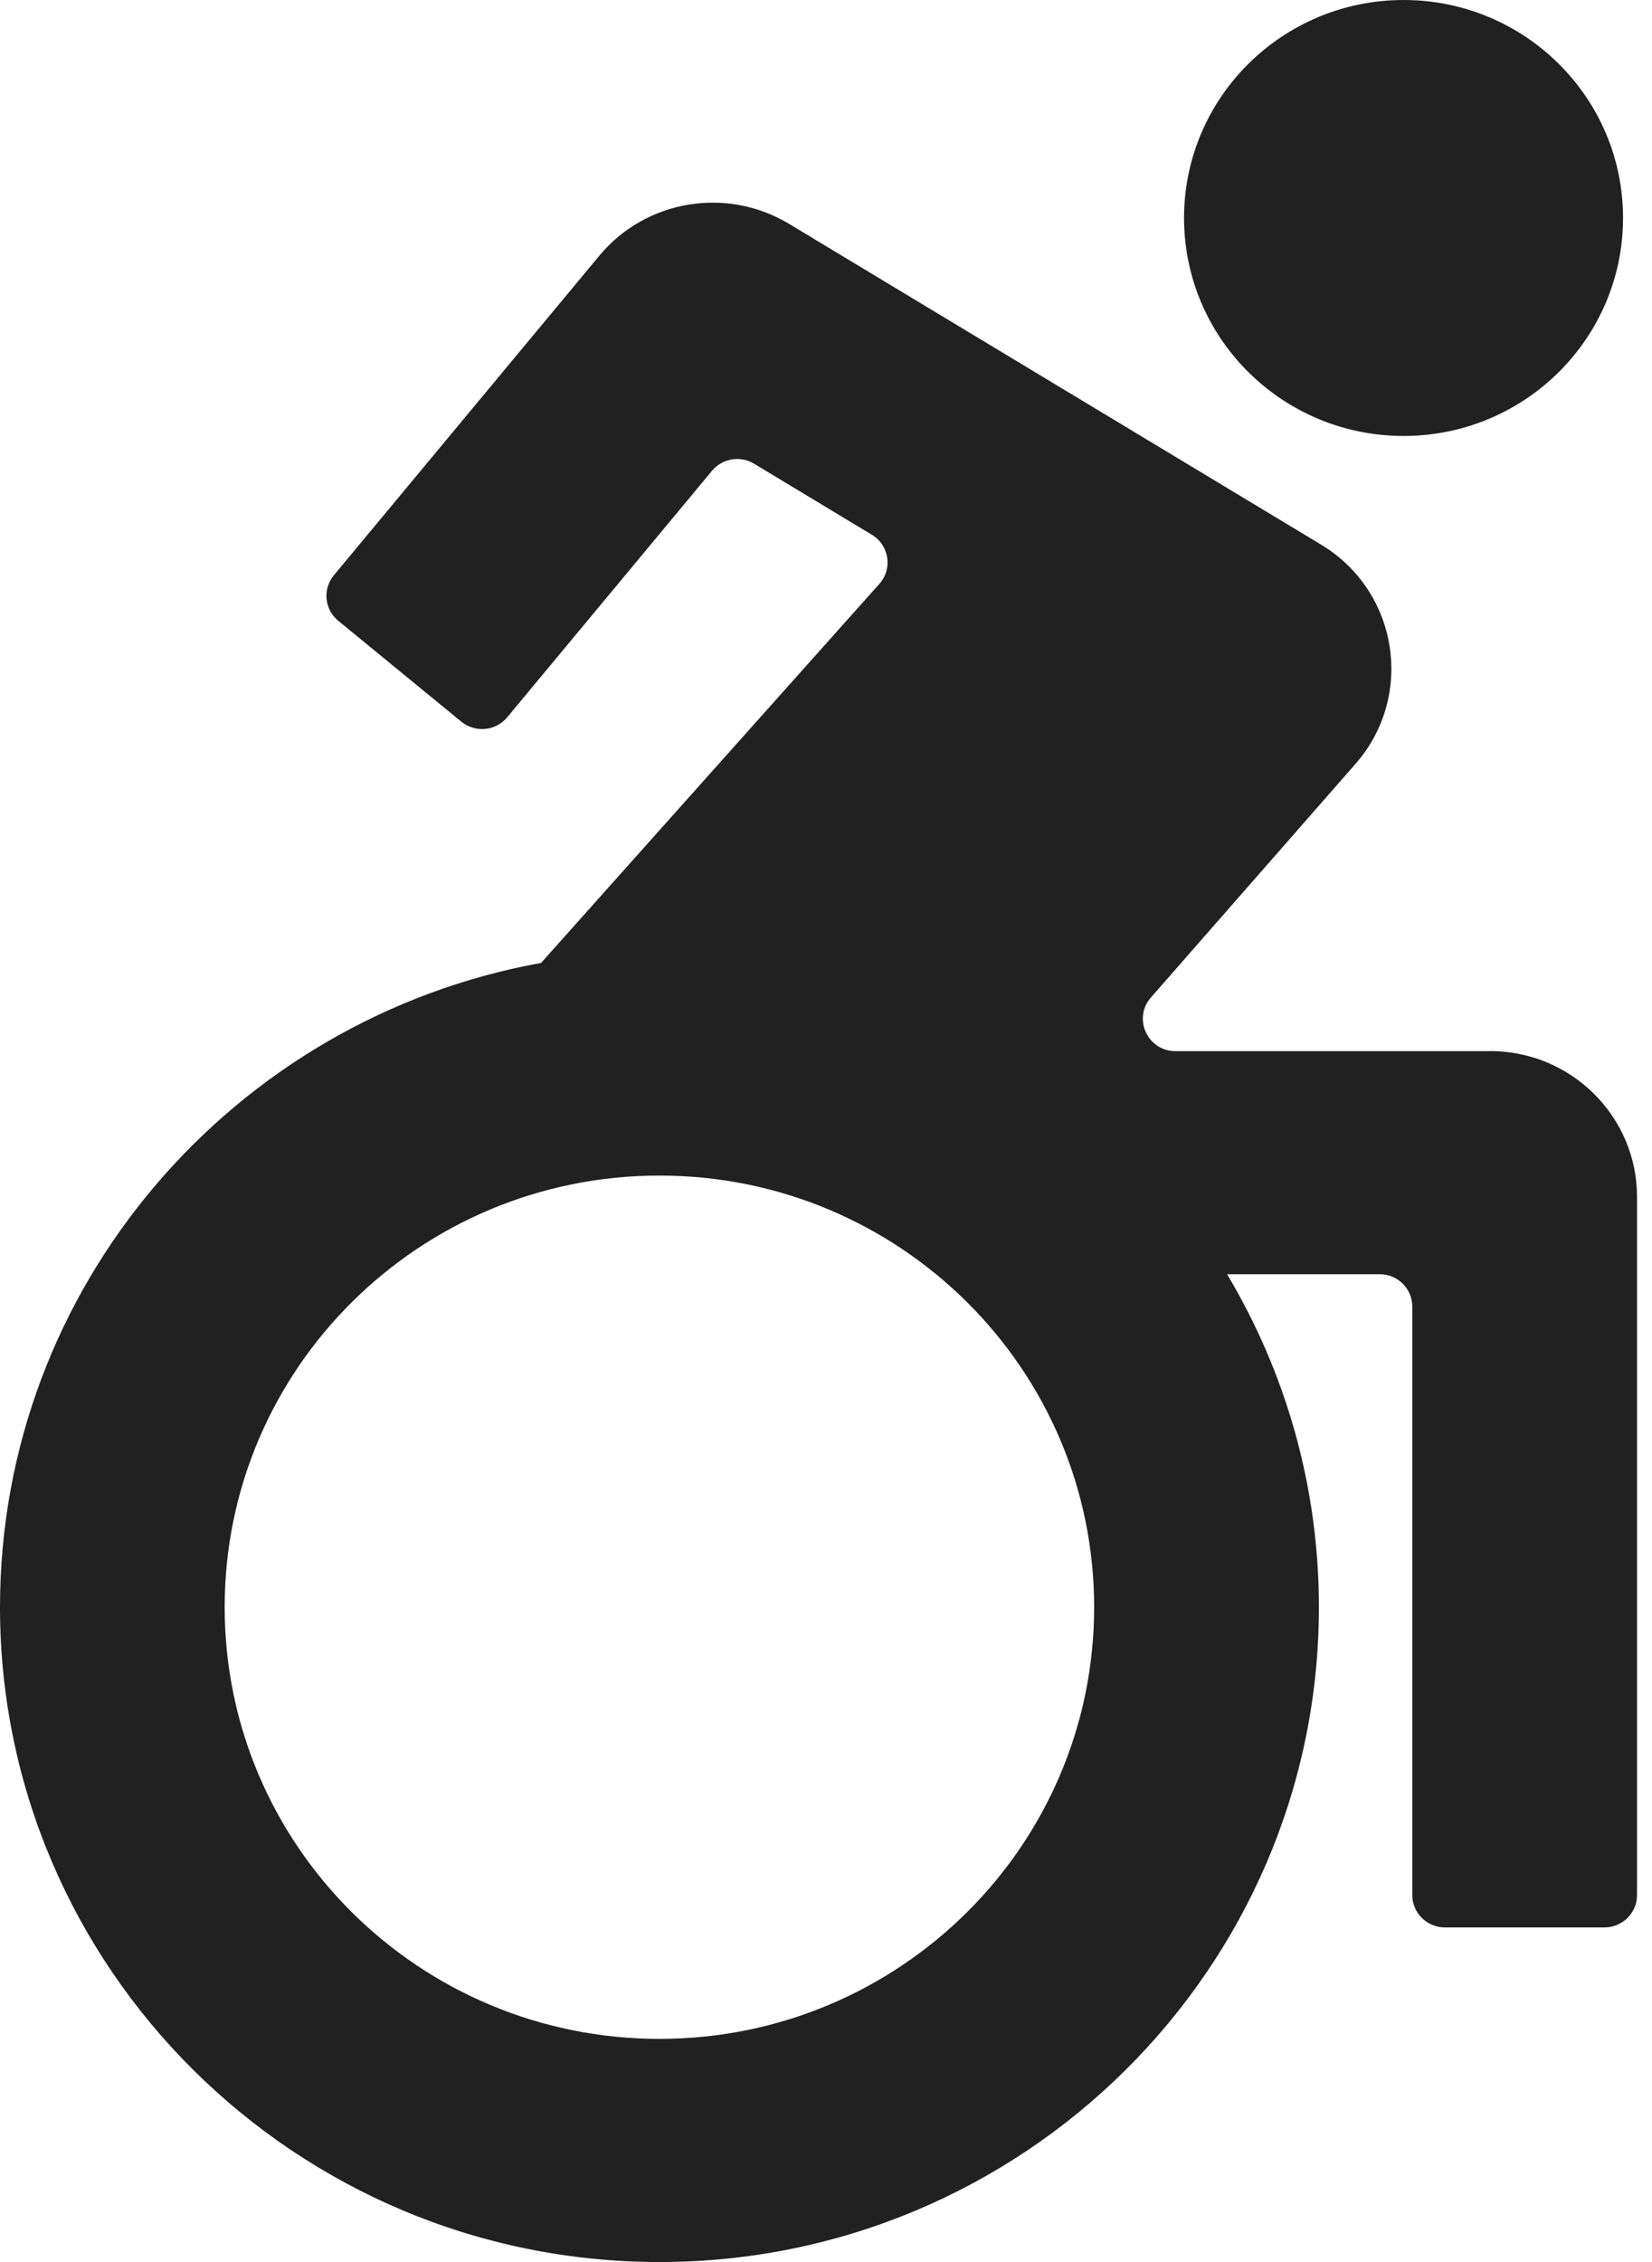 <svg width="19" height="26" viewBox="0 0 19 26" fill="none" xmlns="http://www.w3.org/2000/svg">
<path d="M17.137 12.082H13.52C13.197 12.082 13.025 11.704 13.238 11.464L15.575 8.797C16.275 8.019 16.092 6.801 15.194 6.26L9.075 2.573C8.357 2.141 7.428 2.296 6.893 2.939L3.84 6.612C3.708 6.77 3.731 7.005 3.891 7.136L5.306 8.295C5.466 8.426 5.702 8.403 5.834 8.244L8.189 5.411C8.308 5.269 8.514 5.234 8.673 5.33L10.028 6.147C10.228 6.267 10.269 6.539 10.113 6.712L6.223 11.068C2.687 11.707 0 14.784 0 18.473C0 22.623 3.402 26 7.585 26C11.767 26 15.169 22.623 15.169 18.473C15.169 17.076 14.783 15.768 14.113 14.646H15.869C16.076 14.646 16.243 14.812 16.243 15.018V21.782C16.243 21.987 16.411 22.154 16.618 22.154H18.453C18.66 22.154 18.828 21.987 18.828 21.782V13.758C18.828 12.832 18.071 12.081 17.137 12.081V12.082ZM7.585 23.435C4.823 23.435 2.584 21.213 2.584 18.473C2.584 15.733 4.823 13.512 7.585 13.512C10.346 13.512 12.584 15.733 12.584 18.473C12.584 21.213 10.345 23.435 7.585 23.435Z" fill="#212121"/>
<path d="M16.143 5.011C17.537 5.011 18.667 3.889 18.667 2.505C18.667 1.122 17.537 0 16.143 0C14.749 0 13.618 1.122 13.618 2.505C13.618 3.889 14.749 5.011 16.143 5.011Z" fill="#212121"/>
</svg>

